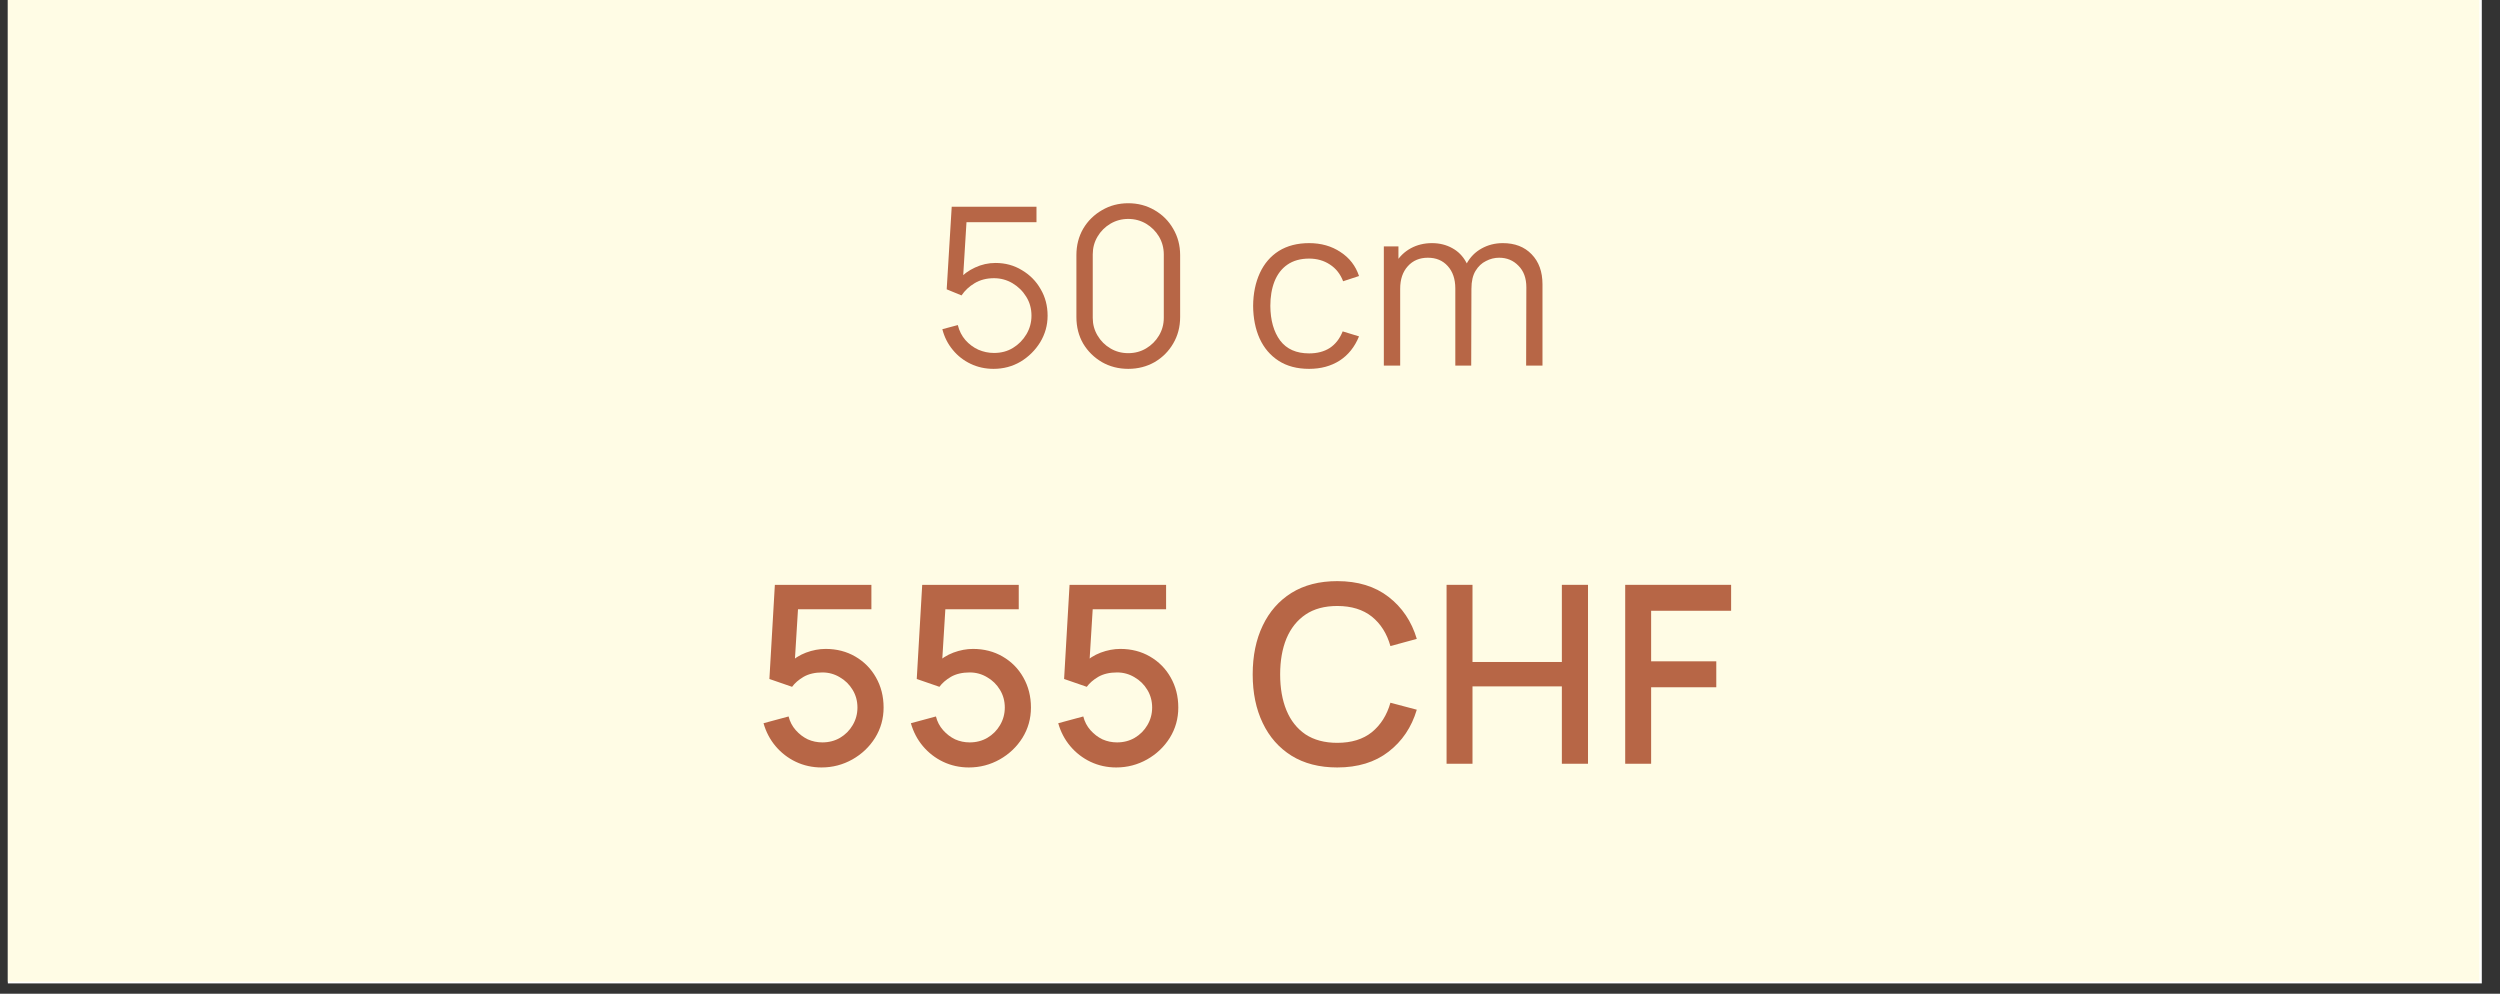 <svg xmlns="http://www.w3.org/2000/svg" xmlns:xlink="http://www.w3.org/1999/xlink" width="239" zoomAndPan="magnify" viewBox="0 0 179.25 71.25" height="95" preserveAspectRatio="xMidYMid meet" version="1.0"><rect x="0" y="0" width="179.25" height="71.25" fill="#333333" stroke="none"/><defs><g/><clipPath id="668b9d897a"><path d="M 0.562 0 L 177.945 0 L 177.945 70.508 L 0.562 70.508 Z M 0.562 0 " clip-rule="nonzero"/></clipPath><clipPath id="2dd56c3684"><path d="M 0.562 0 L 177.766 0 L 177.766 70.383 L 0.562 70.383 Z M 0.562 0 " clip-rule="nonzero"/></clipPath></defs><g clip-path="url(#668b9d897a)"><path fill="#ffffff" d="M 0.562 0 L 177.945 0 L 177.945 70.508 L 0.562 70.508 Z M 0.562 0 " fill-opacity="1" fill-rule="nonzero"/></g><g clip-path="url(#2dd56c3684)"><path fill="#fffce5" d="M 0.562 0 L 177.898 0 L 177.898 70.383 L 0.562 70.383 Z M 0.562 0 " fill-opacity="1" fill-rule="nonzero"/></g><g fill="#b76646" fill-opacity="1"><g transform="translate(66.769, 26.213)"><g><path d="M 4.469 0.234 C 3.875 0.234 3.328 0.113 2.828 -0.125 C 2.328 -0.363 1.898 -0.695 1.547 -1.125 C 1.191 -1.551 0.941 -2.047 0.797 -2.609 L 1.906 -2.906 C 2.008 -2.488 2.191 -2.129 2.453 -1.828 C 2.711 -1.535 3.02 -1.305 3.375 -1.141 C 3.738 -0.984 4.113 -0.906 4.5 -0.906 C 5.008 -0.906 5.461 -1.023 5.859 -1.266 C 6.266 -1.516 6.586 -1.844 6.828 -2.25 C 7.066 -2.656 7.188 -3.098 7.188 -3.578 C 7.188 -4.086 7.062 -4.539 6.812 -4.938 C 6.562 -5.344 6.234 -5.664 5.828 -5.906 C 5.422 -6.145 4.977 -6.266 4.5 -6.266 C 3.969 -6.266 3.504 -6.145 3.109 -5.906 C 2.723 -5.676 2.41 -5.383 2.172 -5.031 L 1.109 -5.469 L 1.469 -11.391 L 7.547 -11.391 L 7.547 -10.281 L 1.984 -10.281 L 2.562 -10.828 L 2.25 -5.766 L 1.953 -6.156 C 2.285 -6.531 2.68 -6.82 3.141 -7.031 C 3.609 -7.25 4.098 -7.359 4.609 -7.359 C 5.305 -7.359 5.938 -7.188 6.5 -6.844 C 7.07 -6.508 7.52 -6.055 7.844 -5.484 C 8.176 -4.922 8.344 -4.285 8.344 -3.578 C 8.344 -2.891 8.164 -2.254 7.812 -1.672 C 7.457 -1.098 6.988 -0.633 6.406 -0.281 C 5.82 0.062 5.176 0.234 4.469 0.234 Z M 4.469 0.234 "/></g></g></g><g fill="#b76646" fill-opacity="1"><g transform="translate(76.069, 26.213)"><g><path d="M 4.828 0.234 C 4.129 0.234 3.5 0.07 2.938 -0.25 C 2.375 -0.582 1.926 -1.023 1.594 -1.578 C 1.27 -2.141 1.109 -2.773 1.109 -3.484 L 1.109 -7.922 C 1.109 -8.617 1.27 -9.25 1.594 -9.812 C 1.926 -10.375 2.375 -10.816 2.938 -11.141 C 3.5 -11.473 4.129 -11.641 4.828 -11.641 C 5.523 -11.641 6.156 -11.473 6.719 -11.141 C 7.281 -10.816 7.723 -10.375 8.047 -9.812 C 8.379 -9.25 8.547 -8.617 8.547 -7.922 L 8.547 -3.484 C 8.547 -2.773 8.379 -2.141 8.047 -1.578 C 7.723 -1.023 7.281 -0.582 6.719 -0.25 C 6.156 0.07 5.523 0.234 4.828 0.234 Z M 4.828 -0.891 C 5.297 -0.891 5.723 -1.004 6.109 -1.234 C 6.492 -1.461 6.801 -1.77 7.031 -2.156 C 7.258 -2.539 7.375 -2.961 7.375 -3.422 L 7.375 -7.969 C 7.375 -8.438 7.258 -8.863 7.031 -9.25 C 6.801 -9.633 6.492 -9.941 6.109 -10.172 C 5.723 -10.398 5.297 -10.516 4.828 -10.516 C 4.359 -10.516 3.93 -10.398 3.547 -10.172 C 3.16 -9.941 2.852 -9.633 2.625 -9.25 C 2.395 -8.863 2.281 -8.438 2.281 -7.969 L 2.281 -3.422 C 2.281 -2.961 2.395 -2.539 2.625 -2.156 C 2.852 -1.77 3.16 -1.461 3.547 -1.234 C 3.93 -1.004 4.359 -0.891 4.828 -0.891 Z M 4.828 -0.891 "/></g></g></g><g fill="#b76646" fill-opacity="1"><g transform="translate(85.883, 26.213)"><g/></g></g><g fill="#b76646" fill-opacity="1"><g transform="translate(89.208, 26.213)"><g><path d="M 4.656 0.234 C 3.789 0.234 3.062 0.039 2.469 -0.344 C 1.875 -0.727 1.422 -1.258 1.109 -1.938 C 0.805 -2.613 0.648 -3.395 0.641 -4.281 C 0.648 -5.176 0.812 -5.961 1.125 -6.641 C 1.438 -7.316 1.891 -7.844 2.484 -8.219 C 3.086 -8.594 3.812 -8.781 4.656 -8.781 C 5.52 -8.781 6.27 -8.566 6.906 -8.141 C 7.551 -7.723 7.992 -7.148 8.234 -6.422 L 7.094 -6.047 C 6.895 -6.566 6.578 -6.969 6.141 -7.25 C 5.711 -7.531 5.219 -7.672 4.656 -7.672 C 4.031 -7.672 3.508 -7.523 3.094 -7.234 C 2.688 -6.953 2.379 -6.551 2.172 -6.031 C 1.973 -5.52 1.875 -4.938 1.875 -4.281 C 1.883 -3.25 2.117 -2.422 2.578 -1.797 C 3.047 -1.18 3.738 -0.875 4.656 -0.875 C 5.238 -0.875 5.734 -1.004 6.141 -1.266 C 6.547 -1.535 6.852 -1.93 7.062 -2.453 L 8.234 -2.094 C 7.922 -1.332 7.457 -0.754 6.844 -0.359 C 6.227 0.035 5.5 0.234 4.656 0.234 Z M 4.656 0.234 "/></g></g></g><g fill="#b76646" fill-opacity="1"><g transform="translate(98.127, 26.213)"><g><path d="M 11.297 0 L 11.312 -5.609 C 11.312 -6.266 11.125 -6.781 10.75 -7.156 C 10.383 -7.539 9.922 -7.734 9.359 -7.734 C 9.035 -7.734 8.723 -7.656 8.422 -7.5 C 8.117 -7.352 7.867 -7.117 7.672 -6.797 C 7.473 -6.473 7.375 -6.047 7.375 -5.516 L 6.672 -5.719 C 6.66 -6.32 6.781 -6.852 7.031 -7.312 C 7.289 -7.781 7.645 -8.141 8.094 -8.391 C 8.551 -8.648 9.062 -8.781 9.625 -8.781 C 10.488 -8.781 11.176 -8.516 11.688 -7.984 C 12.207 -7.453 12.469 -6.734 12.469 -5.828 L 12.469 0 Z M 1.094 0 L 1.094 -8.547 L 2.141 -8.547 L 2.141 -6.438 L 2.266 -6.438 L 2.266 0 Z M 6.219 0 L 6.219 -5.531 C 6.219 -6.207 6.035 -6.742 5.672 -7.141 C 5.316 -7.535 4.844 -7.734 4.25 -7.734 C 3.656 -7.734 3.176 -7.531 2.812 -7.125 C 2.445 -6.719 2.266 -6.18 2.266 -5.516 L 1.578 -5.891 C 1.578 -6.441 1.703 -6.938 1.953 -7.375 C 2.211 -7.812 2.566 -8.156 3.016 -8.406 C 3.473 -8.656 3.984 -8.781 4.547 -8.781 C 5.086 -8.781 5.57 -8.66 6 -8.422 C 6.426 -8.191 6.758 -7.852 7 -7.406 C 7.25 -6.969 7.375 -6.43 7.375 -5.797 L 7.359 0 Z M 6.219 0 "/></g></g></g><g fill="#b76646" fill-opacity="1"><g transform="translate(53.854, 54.761)"><g><path d="M 5.047 0.266 C 4.391 0.266 3.773 0.129 3.203 -0.141 C 2.641 -0.41 2.156 -0.785 1.75 -1.266 C 1.352 -1.742 1.066 -2.289 0.891 -2.906 L 2.688 -3.391 C 2.781 -3.016 2.953 -2.688 3.203 -2.406 C 3.453 -2.125 3.738 -1.906 4.062 -1.75 C 4.395 -1.602 4.742 -1.531 5.109 -1.531 C 5.578 -1.531 6 -1.641 6.375 -1.859 C 6.758 -2.086 7.062 -2.391 7.281 -2.766 C 7.508 -3.148 7.625 -3.57 7.625 -4.031 C 7.625 -4.5 7.508 -4.922 7.281 -5.297 C 7.051 -5.68 6.742 -5.984 6.359 -6.203 C 5.984 -6.43 5.566 -6.547 5.109 -6.547 C 4.578 -6.547 4.129 -6.441 3.766 -6.234 C 3.41 -6.023 3.133 -5.785 2.938 -5.516 L 1.312 -6.078 L 1.703 -12.828 L 8.625 -12.828 L 8.625 -11.078 L 2.656 -11.078 L 3.406 -11.781 L 3.094 -6.719 L 2.734 -7.203 C 3.066 -7.535 3.469 -7.789 3.938 -7.969 C 4.414 -8.145 4.883 -8.234 5.344 -8.234 C 6.133 -8.234 6.844 -8.051 7.469 -7.688 C 8.102 -7.32 8.598 -6.82 8.953 -6.188 C 9.316 -5.551 9.5 -4.832 9.5 -4.031 C 9.5 -3.238 9.297 -2.516 8.891 -1.859 C 8.484 -1.211 7.941 -0.695 7.266 -0.312 C 6.586 0.07 5.848 0.266 5.047 0.266 Z M 5.047 0.266 "/></g></g></g><g fill="#b76646" fill-opacity="1"><g transform="translate(64.419, 54.761)"><g><path d="M 5.047 0.266 C 4.391 0.266 3.773 0.129 3.203 -0.141 C 2.641 -0.41 2.156 -0.785 1.75 -1.266 C 1.352 -1.742 1.066 -2.289 0.891 -2.906 L 2.688 -3.391 C 2.781 -3.016 2.953 -2.688 3.203 -2.406 C 3.453 -2.125 3.738 -1.906 4.062 -1.75 C 4.395 -1.602 4.742 -1.531 5.109 -1.531 C 5.578 -1.531 6 -1.641 6.375 -1.859 C 6.758 -2.086 7.062 -2.391 7.281 -2.766 C 7.508 -3.148 7.625 -3.57 7.625 -4.031 C 7.625 -4.5 7.508 -4.922 7.281 -5.297 C 7.051 -5.68 6.742 -5.984 6.359 -6.203 C 5.984 -6.43 5.566 -6.547 5.109 -6.547 C 4.578 -6.547 4.129 -6.441 3.766 -6.234 C 3.41 -6.023 3.133 -5.785 2.938 -5.516 L 1.312 -6.078 L 1.703 -12.828 L 8.625 -12.828 L 8.625 -11.078 L 2.656 -11.078 L 3.406 -11.781 L 3.094 -6.719 L 2.734 -7.203 C 3.066 -7.535 3.469 -7.789 3.938 -7.969 C 4.414 -8.145 4.883 -8.234 5.344 -8.234 C 6.133 -8.234 6.844 -8.051 7.469 -7.688 C 8.102 -7.32 8.598 -6.82 8.953 -6.188 C 9.316 -5.551 9.5 -4.832 9.5 -4.031 C 9.5 -3.238 9.297 -2.516 8.891 -1.859 C 8.484 -1.211 7.941 -0.695 7.266 -0.312 C 6.586 0.07 5.848 0.266 5.047 0.266 Z M 5.047 0.266 "/></g></g></g><g fill="#b76646" fill-opacity="1"><g transform="translate(74.984, 54.761)"><g><path d="M 5.047 0.266 C 4.391 0.266 3.773 0.129 3.203 -0.141 C 2.641 -0.41 2.156 -0.785 1.75 -1.266 C 1.352 -1.742 1.066 -2.289 0.891 -2.906 L 2.688 -3.391 C 2.781 -3.016 2.953 -2.688 3.203 -2.406 C 3.453 -2.125 3.738 -1.906 4.062 -1.75 C 4.395 -1.602 4.742 -1.531 5.109 -1.531 C 5.578 -1.531 6 -1.641 6.375 -1.859 C 6.758 -2.086 7.062 -2.391 7.281 -2.766 C 7.508 -3.148 7.625 -3.57 7.625 -4.031 C 7.625 -4.5 7.508 -4.922 7.281 -5.297 C 7.051 -5.68 6.742 -5.984 6.359 -6.203 C 5.984 -6.43 5.566 -6.547 5.109 -6.547 C 4.578 -6.547 4.129 -6.441 3.766 -6.234 C 3.41 -6.023 3.133 -5.785 2.938 -5.516 L 1.312 -6.078 L 1.703 -12.828 L 8.625 -12.828 L 8.625 -11.078 L 2.656 -11.078 L 3.406 -11.781 L 3.094 -6.719 L 2.734 -7.203 C 3.066 -7.535 3.469 -7.789 3.938 -7.969 C 4.414 -8.145 4.883 -8.234 5.344 -8.234 C 6.133 -8.234 6.844 -8.051 7.469 -7.688 C 8.102 -7.32 8.598 -6.82 8.953 -6.188 C 9.316 -5.551 9.5 -4.832 9.5 -4.031 C 9.5 -3.238 9.297 -2.516 8.891 -1.859 C 8.484 -1.211 7.941 -0.695 7.266 -0.312 C 6.586 0.07 5.848 0.266 5.047 0.266 Z M 5.047 0.266 "/></g></g></g><g fill="#b76646" fill-opacity="1"><g transform="translate(85.549, 54.761)"><g/></g></g><g fill="#b76646" fill-opacity="1"><g transform="translate(89.287, 54.761)"><g><path d="M 6.594 0.266 C 5.312 0.266 4.219 -0.016 3.312 -0.578 C 2.414 -1.141 1.727 -1.922 1.25 -2.922 C 0.77 -3.922 0.531 -5.082 0.531 -6.406 C 0.531 -7.738 0.77 -8.906 1.25 -9.906 C 1.727 -10.906 2.414 -11.688 3.312 -12.25 C 4.219 -12.812 5.312 -13.094 6.594 -13.094 C 8.07 -13.094 9.297 -12.719 10.266 -11.969 C 11.242 -11.219 11.922 -10.211 12.297 -8.953 L 10.406 -8.438 C 10.156 -9.332 9.711 -10.035 9.078 -10.547 C 8.441 -11.055 7.613 -11.312 6.594 -11.312 C 5.688 -11.312 4.93 -11.109 4.328 -10.703 C 3.723 -10.297 3.266 -9.723 2.953 -8.984 C 2.648 -8.242 2.5 -7.383 2.5 -6.406 C 2.5 -5.426 2.648 -4.566 2.953 -3.828 C 3.254 -3.098 3.707 -2.523 4.312 -2.109 C 4.926 -1.703 5.688 -1.5 6.594 -1.5 C 7.613 -1.5 8.441 -1.754 9.078 -2.266 C 9.711 -2.785 10.156 -3.488 10.406 -4.375 L 12.297 -3.875 C 11.922 -2.613 11.242 -1.609 10.266 -0.859 C 9.297 -0.109 8.07 0.266 6.594 0.266 Z M 6.594 0.266 "/></g></g></g><g fill="#b76646" fill-opacity="1"><g transform="translate(102.469, 54.761)"><g><path d="M 1.25 0 L 1.25 -12.828 L 3.109 -12.828 L 3.109 -7.297 L 9.516 -7.297 L 9.516 -12.828 L 11.391 -12.828 L 11.391 0 L 9.516 0 L 9.516 -5.547 L 3.109 -5.547 L 3.109 0 Z M 1.25 0 "/></g></g></g><g fill="#b76646" fill-opacity="1"><g transform="translate(115.277, 54.761)"><g><path d="M 1.25 0 L 1.25 -12.828 L 8.844 -12.828 L 8.844 -10.969 L 3.109 -10.969 L 3.109 -7.344 L 7.781 -7.344 L 7.781 -5.484 L 3.109 -5.484 L 3.109 0 Z M 1.25 0 "/></g></g></g></svg>